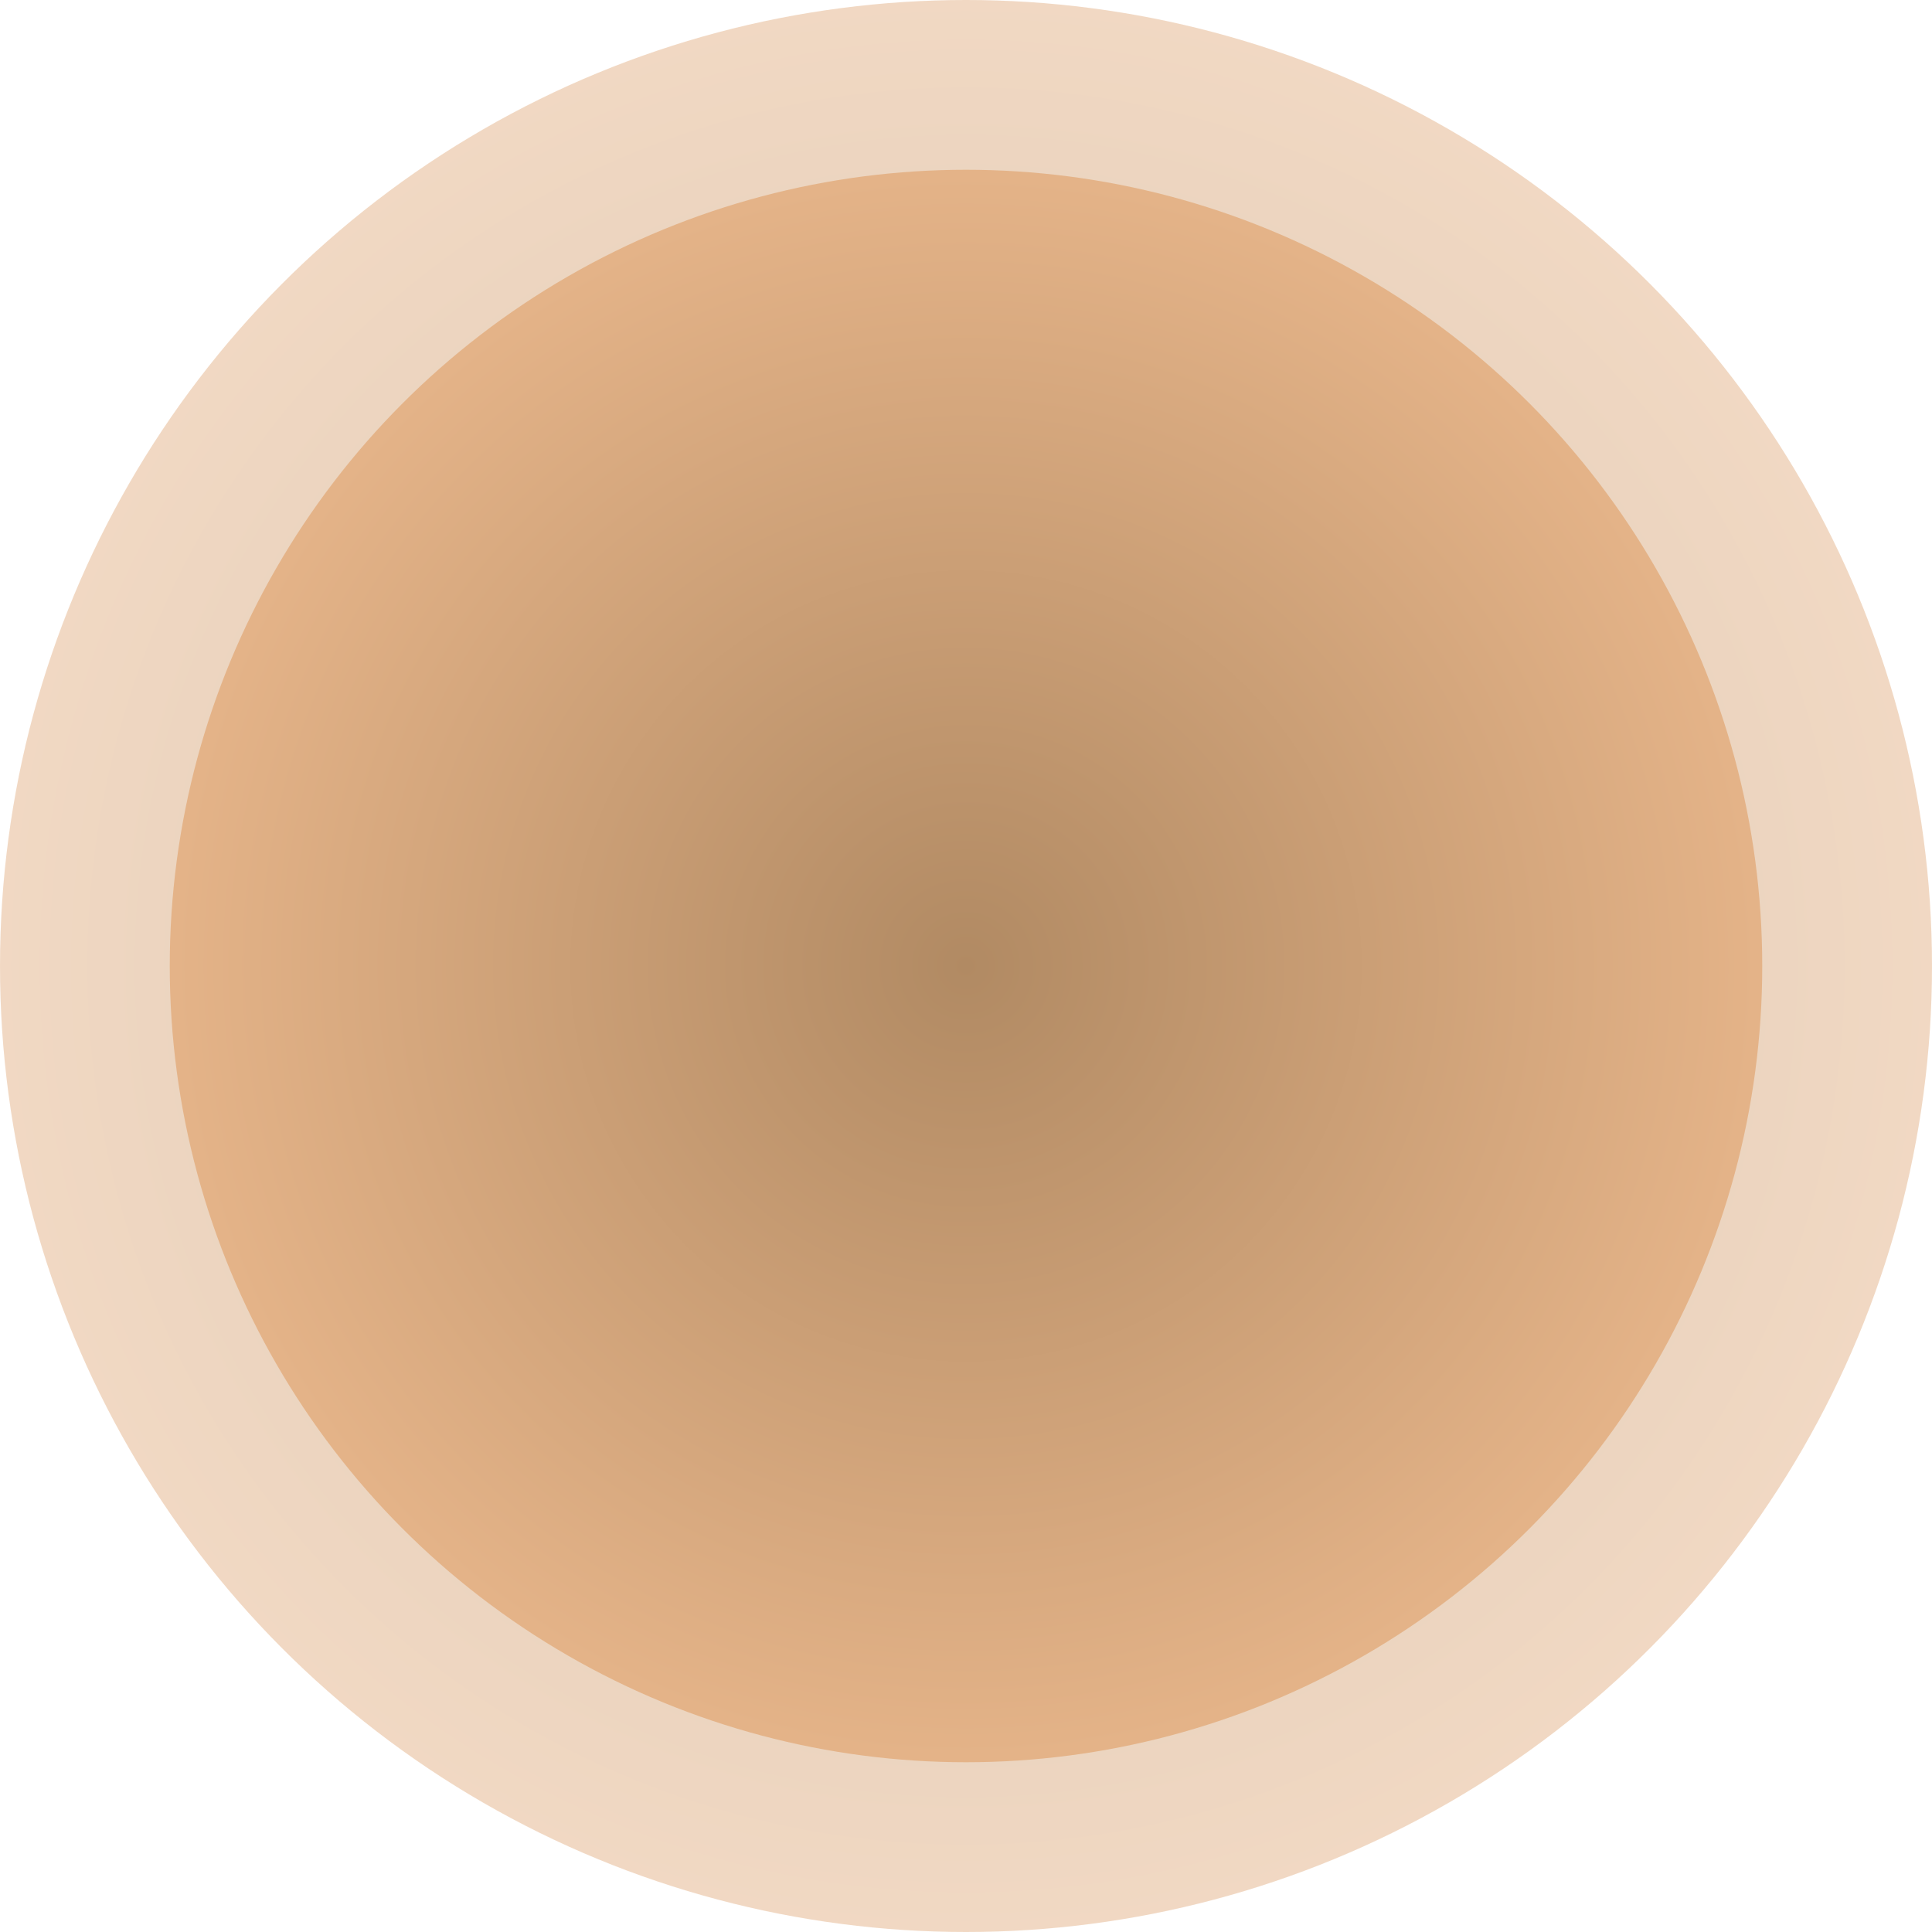 <?xml version="1.0" encoding="UTF-8"?> <svg xmlns="http://www.w3.org/2000/svg" width="239" height="239" viewBox="0 0 239 239" fill="none"> <circle cx="119.5" cy="119.5" r="119.5" fill="url(#paint0_radial_2513_802)" fill-opacity="0.5"></circle> <circle cx="119.5" cy="119.5" r="98.5" fill="url(#paint1_radial_2513_802)"></circle> <defs> <radialGradient id="paint0_radial_2513_802" cx="0" cy="0" r="1" gradientUnits="userSpaceOnUse" gradientTransform="translate(119.5 119.5) rotate(90) scale(119.5)"> <stop stop-color="#B18A63"></stop> <stop offset="1" stop-color="#E4B388"></stop> </radialGradient> <radialGradient id="paint1_radial_2513_802" cx="0" cy="0" r="1" gradientUnits="userSpaceOnUse" gradientTransform="translate(119.5 119.5) rotate(90) scale(98.5)"> <stop stop-color="#B18A63"></stop> <stop offset="1" stop-color="#E4B388"></stop> </radialGradient> </defs> </svg> 